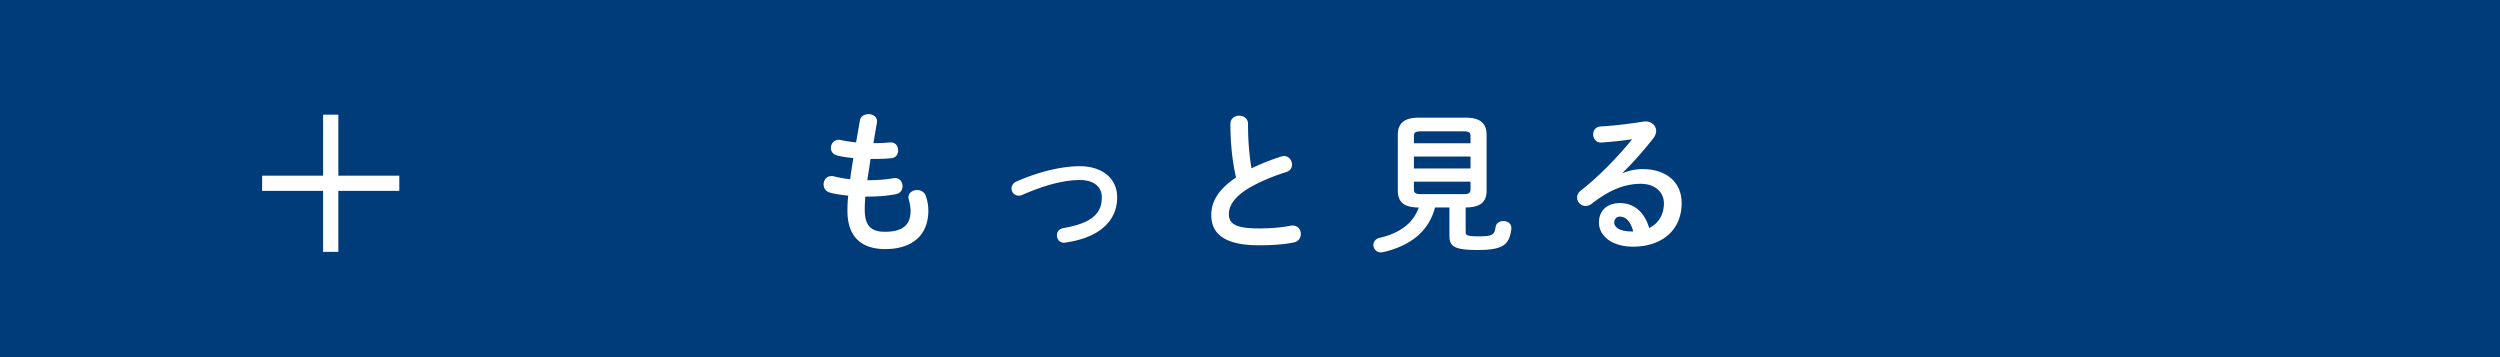 <svg xmlns="http://www.w3.org/2000/svg" viewBox="0 0 280 40"><defs><style>.cls-1{fill:#fff}</style></defs><path style="fill:#003b7a" d="M0 0h280v40H0z"/><path class="cls-1" d="M97.82 16.032h.12c.662 0 1.223-.034 1.75-.085h.085c.544 0 .816.442.816.9 0 .426-.238.817-.73.868-.528.05-1.037.085-1.888.085h-.476c-.101.799-.238 1.58-.357 2.38h.273c.9 0 1.903-.085 2.668-.221.051-.017.12-.017.17-.017.527 0 .833.459.833.9 0 .409-.221.8-.731.902-.816.17-1.972.272-2.957.272h-.477c-.05.595-.067 1.07-.067 1.478 0 1.836.764 2.465 2.26 2.465 1.87 0 2.873-.663 2.873-2.346 0-.39-.085-.867-.204-1.258-.017-.085-.034-.17-.034-.255 0-.51.476-.815.97-.815.424 0 .849.22 1.002.73.17.528.255 1.055.255 1.564 0 2.907-1.972 4.318-4.828 4.318-2.652 0-4.233-1.36-4.233-4.267 0-.51.018-1.054.086-1.716-.8-.085-1.462-.187-2.04-.34a.925.925 0 0 1-.714-.918c0-.476.323-.935.867-.935.102 0 .204 0 .306.034.527.136 1.105.238 1.802.323.102-.8.22-1.581.357-2.38a12.37 12.37 0 0 1-1.786-.272c-.51-.119-.73-.493-.73-.85 0-.476.34-.918.867-.918.067 0 .136 0 .204.017.544.12 1.105.204 1.75.272l.426-2.448c.085-.492.526-.714.969-.714.475 0 .95.272.95.8 0 .05 0 .102-.016.17l-.39 2.277Zm27.302 6.068c0 2.652-1.989 4.522-5.796 5.066-.051.017-.12.017-.17.017-.51 0-.783-.425-.783-.833 0-.357.221-.714.698-.799 3.23-.56 4.334-1.649 4.334-3.45 0-1.088-.781-1.938-2.464-1.938-1.751 0-3.944.56-6.443 1.666a.885.885 0 0 1-.408.085.797.797 0 0 1-.799-.8c0-.305.17-.628.578-.798 2.516-1.105 5.066-1.7 7.072-1.7 2.481 0 4.18 1.343 4.18 3.485Zm12.683-8.227c0-.612.493-.918.986-.918s.986.306.986.918c0 1.904.153 3.604.39 4.98a23.3 23.3 0 0 1 3.349-1.325.969.969 0 0 1 .307-.051c.526 0 .883.476.883.952 0 .357-.187.697-.628.833-1.514.476-3.213 1.173-4.471 1.971-1.462.952-1.972 1.887-1.972 2.754 0 1.054.696 1.598 3.4 1.598 1.359 0 2.566-.119 3.518-.306.085-.017.153-.017.22-.017.597 0 .919.46.919.935 0 .425-.237.833-.765.952-1.156.238-2.465.323-3.909.323-3.57 0-5.354-1.088-5.354-3.383 0-1.394.645-2.77 2.77-4.215-.374-1.632-.629-3.655-.629-6Zm22.916 9.366c-.697 2.669-2.737 4.284-5.797 4.998-.085.017-.17.034-.255.034a.837.837 0 0 1-.85-.833c0-.34.221-.68.697-.8 2.346-.543 3.774-1.682 4.386-3.399-1.7 0-2.346-.646-2.346-1.904v-6.221c0-1.258.646-1.938 2.38-1.938h5.184c1.734 0 2.38.68 2.38 1.938v6.221c0 1.258-.646 1.887-2.345 1.904v2.771c0 .34.186.459 1.427.459 1.53 0 1.802-.136 1.921-1.037.068-.459.476-.68.884-.68.441 0 .884.272.884.765v.102c-.204 1.819-.969 2.38-3.774 2.38-2.685 0-3.162-.425-3.162-1.615v-3.145h-1.614Zm3.978-8.006c0-.39-.188-.527-.817-.527h-4.708c-.629 0-.816.136-.816.527v.816h6.34v-.816Zm-6.341 3.638h6.34v-1.343h-6.34v1.343Zm5.524 2.873c.425 0 .817-.018.817-.528v-.866h-6.341v.866c0 .391.187.527.816.527h4.708Zm17.92-2.38a5.872 5.872 0 0 1 2.157-.425c2.653 0 4.386 1.445 4.386 3.807 0 2.975-2.142 4.879-5.456 4.879-2.33 0-3.808-1.19-3.808-2.703 0-1.275.85-2.176 2.363-2.176 1.631 0 2.77 1.088 3.263 2.788 1.054-.51 1.65-1.496 1.65-2.77 0-1.208-.952-2.177-2.584-2.177-1.717 0-3.383.595-5.474 2.21a1.18 1.18 0 0 1-.714.272.958.958 0 0 1-.952-.935c0-.272.12-.56.425-.799 1.972-1.53 4.165-3.79 5.746-5.745-.833.136-1.938.255-2.788.323-.068 0-.51.05-.731.05-.543 0-.85-.458-.85-.917 0-.425.272-.85.833-.884 1.377-.068 3.179-.289 4.81-.544.085-.017.154-.017.239-.017.696 0 1.173.493 1.173 1.071 0 .255-.103.527-.307.8-1.002 1.291-2.294 2.77-3.416 3.84l.034.052Zm1.12 6.561c-.288-1.088-.799-1.666-1.512-1.666-.357 0-.612.29-.612.663 0 .561.646 1.003 1.989 1.003h.135ZM44.722 19.672h-6.828v-6.828h-1.707v6.828h-6.828v1.707h6.828v6.828h1.708v-6.828h6.827v-1.707z"/></svg>